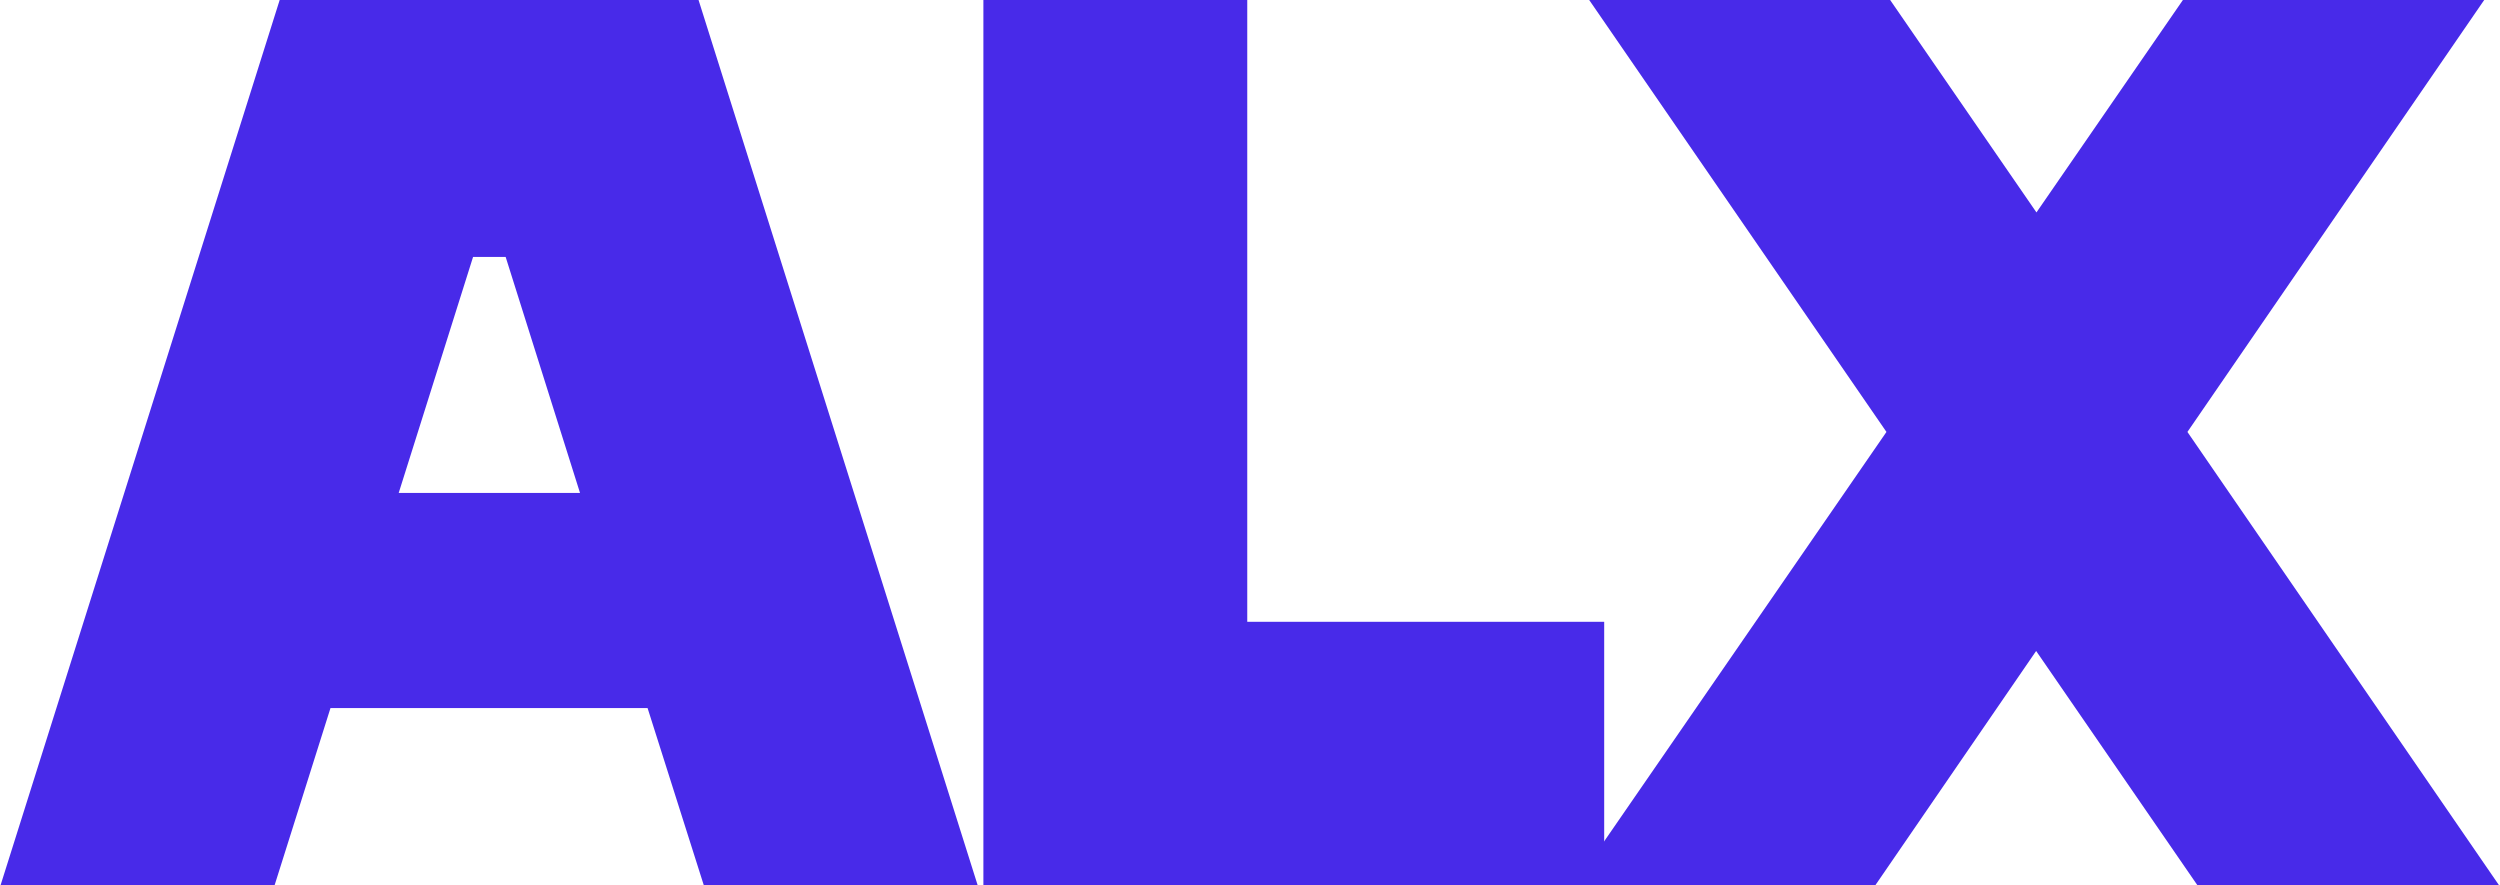 <svg version="1.2" xmlns="http://www.w3.org/2000/svg" viewBox="0 0 1550 549" width="1550" height="549">
	<title>ALXO_BIG</title>
	<style>
		.s0 { fill: #482ae9 } 
	</style>
	<path class="s0" d="m1549.5 549l-193.3-281.2 184-267.8h-186.8l-90.8 131.7-90.7-131.7h-186.6l184.3 267.8-193.9 281.2h186.9l99.8-145.4 100.1 145.4z"/>
	<path class="s0" d="m773.3 385.5v-385.5h-163.6v549h384.9v-163.5c0 0-221.5 0-221.3 0z"/>
	<path class="s0" d="m436.4 549h169.8l-173.1-549h-259.7l-173.1 549h169.9l34.7-110h196.6zm-189.2-243.4l46.1-146.3h20.2l46.1 146.3z"/>
</svg>